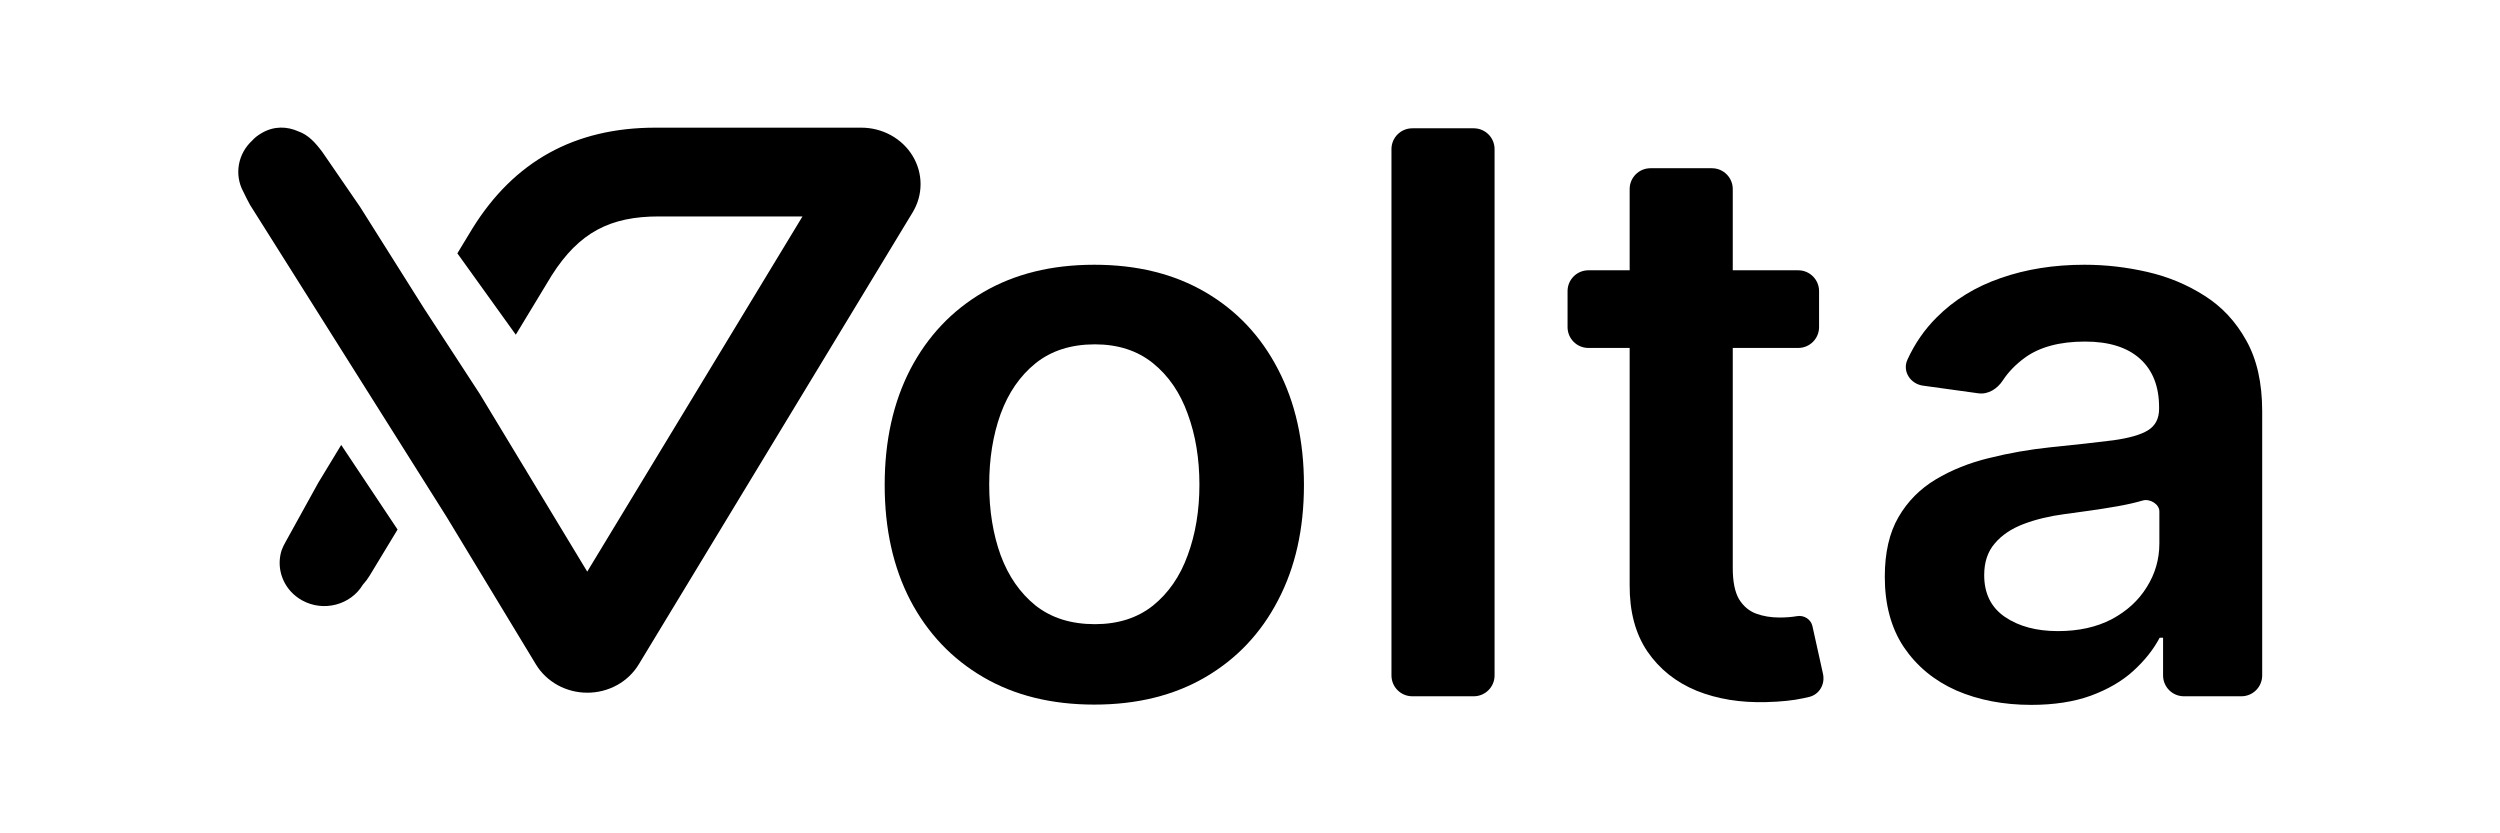 <svg width="960" height="320" viewBox="0 0 960 320" fill="none" xmlns="http://www.w3.org/2000/svg">
<g clip-path="url(#clip0_1_12)">
<path d="M420.217 270.566C403.811 270.566 389.592 267.051 377.561 260.023C365.529 252.994 356.196 243.161 349.561 230.523C342.998 217.885 339.717 203.118 339.717 186.22C339.717 169.323 342.998 154.52 349.561 141.811C356.196 129.103 365.529 119.234 377.561 112.205C389.592 105.176 403.811 101.662 420.217 101.662C436.623 101.662 450.842 105.176 462.873 112.205C474.904 119.234 484.201 129.103 490.764 141.811C497.399 154.52 500.717 169.323 500.717 186.22C500.717 203.118 497.399 217.885 490.764 230.523C484.201 243.161 474.904 252.994 462.873 260.023C450.842 267.051 436.623 270.566 420.217 270.566ZM420.436 239.682C429.331 239.682 436.769 237.303 442.748 232.546C448.727 227.719 453.175 221.258 456.092 213.164C459.081 205.07 460.576 196.054 460.576 186.114C460.576 176.103 459.081 167.051 456.092 158.957C453.175 150.792 448.727 144.296 442.748 139.468C436.769 134.641 429.331 132.227 420.436 132.227C411.321 132.227 403.738 134.641 397.686 139.468C391.706 144.296 387.222 150.792 384.232 158.957C381.316 167.051 379.857 176.103 379.857 186.114C379.857 196.054 381.316 205.07 384.232 213.164C387.222 221.258 391.706 227.719 397.686 232.546C403.738 237.303 411.321 239.682 420.436 239.682Z" fill="black"/>
<path d="M565.916 49.266C570.334 49.266 573.916 52.847 573.916 57.266V259.371C573.916 263.789 570.334 267.371 565.916 267.371H542.322C537.904 267.371 534.322 263.789 534.322 259.371V57.266C534.322 52.847 537.904 49.266 542.322 49.266H565.916Z" fill="black"/>
<path d="M690.521 103.792C694.94 103.792 698.521 107.374 698.521 111.792V125.611C698.521 130.029 694.94 133.611 690.521 133.611H609.943C605.525 133.611 601.943 130.029 601.943 125.611V111.792C601.943 107.374 605.525 103.792 609.943 103.792H690.521ZM625.787 72.601C625.787 68.183 629.369 64.601 633.787 64.601H657.381C661.799 64.601 665.381 68.183 665.381 72.601V218.169C665.381 223.352 666.183 227.328 667.787 230.097C669.464 232.795 671.652 234.641 674.35 235.635C677.048 236.629 680.037 237.126 683.318 237.126C685.797 237.126 688.058 236.948 690.1 236.593C692.744 236.149 695.393 237.809 695.973 240.427L700.029 258.75C700.913 262.744 698.627 266.726 694.64 267.641C693.961 267.797 693.25 267.955 692.506 268.116C688.641 268.968 683.902 269.465 678.287 269.607C668.37 269.891 659.438 268.436 651.49 265.241C643.542 261.975 637.235 256.934 632.568 250.118C627.975 243.303 625.714 234.783 625.787 224.559V72.601Z" fill="black"/>
<path d="M779.978 270.672C769.333 270.672 759.744 268.826 751.213 265.134C742.755 261.372 736.046 255.834 731.088 248.521C726.202 241.208 723.76 232.191 723.76 221.471C723.76 212.241 725.51 204.609 729.01 198.574C732.51 192.539 737.286 187.711 743.338 184.09C749.39 180.47 756.208 177.736 763.791 175.89C771.447 173.973 779.359 172.589 787.525 171.737C797.369 170.743 805.353 169.855 811.478 169.074C817.603 168.222 822.051 166.944 824.822 165.241C827.666 163.466 829.088 160.732 829.088 157.04V156.401C829.088 148.379 826.645 142.166 821.76 137.764C816.874 133.363 809.838 131.162 800.65 131.162C790.952 131.162 783.26 133.221 777.572 137.338C774.009 139.952 771.18 142.865 769.086 146.079C767.008 149.266 763.488 151.554 759.719 151.033L738.422 148.088C733.58 147.418 730.422 142.568 732.452 138.121C735.28 131.929 739.018 126.521 743.666 121.896C750.374 115.152 758.577 110.111 768.275 106.774C777.973 103.366 788.692 101.662 800.432 101.662C808.525 101.662 816.583 102.585 824.604 104.431C832.624 106.277 839.952 109.33 846.588 113.59C853.223 117.779 858.546 123.494 862.557 130.736C866.64 137.977 868.682 147.03 868.682 157.892V259.371C868.682 263.789 865.1 267.371 860.682 267.371H838.619C834.201 267.371 830.619 263.789 830.619 259.371V244.9H829.307C826.9 249.444 823.51 253.704 819.135 257.68C814.833 261.585 809.4 264.744 802.838 267.158C796.348 269.501 788.728 270.672 779.978 270.672ZM790.26 242.344C798.208 242.344 805.098 240.818 810.932 237.765C816.765 234.641 821.249 230.523 824.385 225.411C827.593 220.299 829.197 214.726 829.197 208.691V196.377C829.197 193.574 825.549 191.416 822.854 192.184C819.937 193.036 816.656 193.782 813.01 194.421C809.364 195.06 805.755 195.628 802.182 196.125C798.609 196.622 795.51 197.048 792.885 197.403C786.978 198.184 781.692 199.461 777.025 201.236C772.359 203.011 768.676 205.496 765.979 208.691C763.281 211.815 761.932 215.862 761.932 220.832C761.932 227.932 764.593 233.292 769.916 236.913C775.239 240.534 782.02 242.344 790.26 242.344Z" fill="black"/>
<path d="M123.837 58.452C121.089 54.776 118.471 51.837 114.583 50.452C110.191 48.492 105.262 48.365 100.649 51.005C98.923 51.993 97.775 52.909 96.813 54.001C91.452 58.936 89.843 66.871 93.397 73.558L93.409 73.552C94.223 75.318 95.02 76.823 95.999 78.653L171.531 198.542L205.809 255.154C207.809 258.452 210.684 261.19 214.147 263.094C217.609 264.998 221.536 266 225.534 266C229.531 266 233.459 264.998 236.921 263.094C240.383 261.19 243.258 258.452 245.258 255.154L350.443 81.568C352.444 78.271 353.498 74.53 353.5 70.721C353.502 66.912 352.451 63.17 350.453 59.872C348.455 56.573 345.58 53.833 342.118 51.929C338.656 50.024 334.728 49.022 330.731 49.022H251.723C220.419 49.022 197.333 62.122 181.448 87.68L175.626 97.283L198.063 128.523L211.869 105.735C222.418 89.152 234.402 83.111 253.01 83.111L308.148 83.122L225.497 219.499L202.057 180.743L202.074 180.712L201.198 179.321L184.257 151.311L162.818 118.41L138.278 79.462L123.837 58.452Z" fill="black"/>
<path d="M109.714 208.003C109.159 208.944 108.505 210.273 108.158 211.262C106.467 216.511 107.62 222.202 111.077 226.436C111.247 226.672 111.427 226.882 111.615 227.062C112.845 228.424 114.327 229.612 116.043 230.557C124.229 235.067 134.638 232.347 139.36 224.487C140.331 223.429 141.195 222.28 141.938 221.054L152.666 203.34L131.023 170.854L122.226 185.364L109.714 208.003Z" fill="black"/>
</g>
<defs>
<clipPath id="clip0_1_12">
<rect width="778" height="222" fill="white" transform="translate(91 49)"/>
</clipPath>
</defs>
</svg>